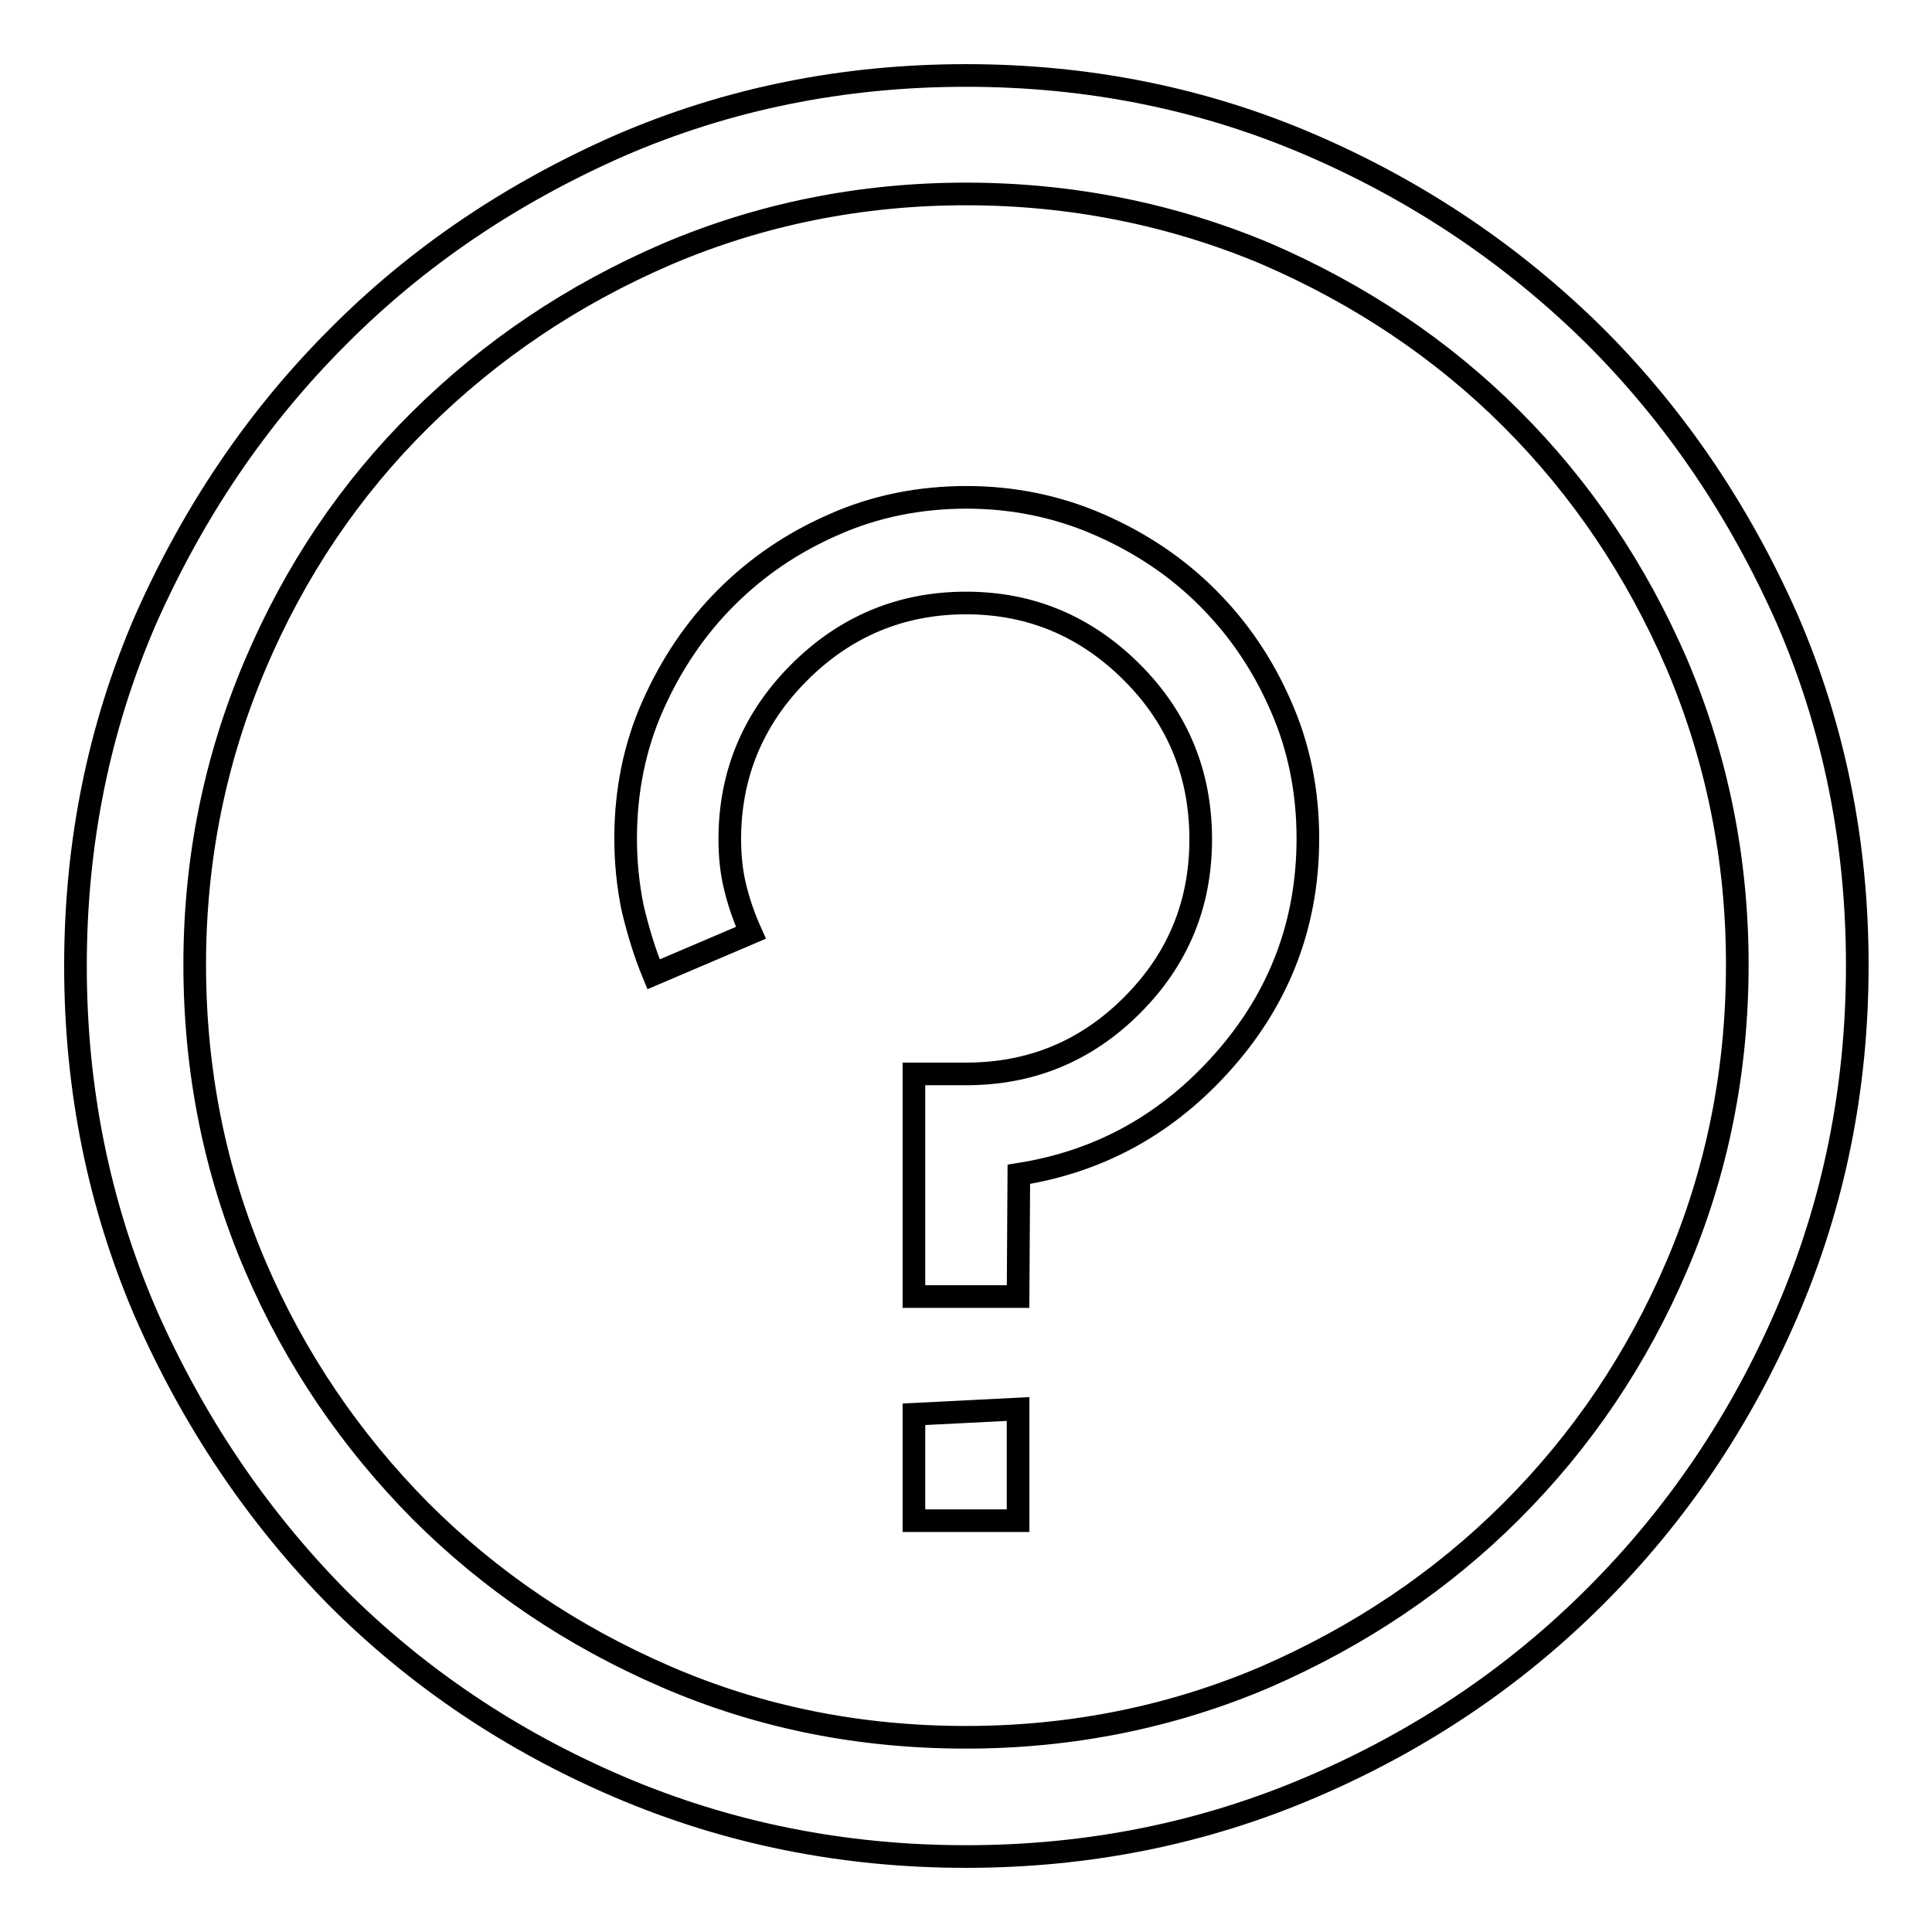 <?xml version="1.0" encoding="utf-8"?>
<!-- Svg Vector Icons : http://www.onlinewebfonts.com/icon -->
<!DOCTYPE svg PUBLIC "-//W3C//DTD SVG 1.1//EN" "http://www.w3.org/Graphics/SVG/1.1/DTD/svg11.dtd">
<svg version="1.1" xmlns="http://www.w3.org/2000/svg" xmlns:xlink="http://www.w3.org/1999/xlink" x="0px" y="0px" viewBox="0 0 256 256" enable-background="new 0 0 256 256" xml:space="preserve">
<g><g><path stroke-width="3" fill-opacity="0" stroke="#000000"  d="M128,246c-16.3,0-31.6-3.1-45.9-9.2c-14.3-6.1-26.8-14.5-37.5-25.2C34,200.8,25.6,188.3,19.3,174c-6.2-14.4-9.3-29.7-9.3-46s3.1-31.6,9.3-45.9C25.6,67.9,34,55.4,44.7,44.7C55.3,34,67.8,25.6,82.1,19.3C96.4,13.1,111.7,10,128,10s31.6,3.1,45.9,9.3c14.3,6.2,26.8,14.7,37.5,25.3c10.7,10.7,19.1,23.2,25.4,37.4c6.2,14.3,9.3,29.6,9.3,45.9s-3.1,31.6-9.3,46c-6.2,14.4-14.7,26.9-25.4,37.6c-10.7,10.7-23.2,19.1-37.4,25.2C159.6,242.9,144.3,246,128,246L128,246z M128,25.7c-14,0-27.3,2.7-39.7,8C75.8,39.1,65,46.4,55.7,55.6c-9.3,9.2-16.6,20-21.9,32.5c-5.3,12.5-8,25.7-8,39.7c0,14.2,2.7,27.5,8,39.9c5.3,12.4,12.7,23.2,21.9,32.5c9.3,9.3,20.1,16.6,32.6,22c12.5,5.4,25.7,8,39.7,8c14,0,27.3-2.7,39.7-8c12.4-5.4,23.3-12.7,32.6-22c9.3-9.3,16.6-20.1,21.9-32.5c5.3-12.4,8-25.7,8-39.9c0-14-2.7-27.3-8-39.8c-5.4-12.5-12.7-23.3-21.9-32.5s-20.1-16.5-32.6-21.9C155.3,28.4,142,25.7,128,25.7L128,25.7z M134.9,201.5h-13.8v-14.1l13.8-0.7V201.5z M134.9,171.8h-13.8v-29.5h6.9c8.6,0,15.9-3,22-9.1c6.1-6.1,9.1-13.4,9.1-22s-3-16-9.1-22.1c-6.1-6.1-13.4-9.2-22-9.2c-8.6,0-16,3.1-22.1,9.2c-6.1,6.1-9.2,13.5-9.2,22.1c0,2.1,0.2,4.3,0.7,6.3c0.5,2.1,1.2,4.1,2.1,6.1l-12.9,5.5c-1.2-2.9-2.1-5.9-2.8-8.9c-0.6-3-0.9-6-0.9-9.1c0-6.3,1.2-12.2,3.6-17.6c2.4-5.4,5.6-10.2,9.7-14.3c4.1-4.1,8.8-7.3,14.3-9.7c5.4-2.4,11.3-3.6,17.6-3.6c6.1,0,12,1.2,17.5,3.6c5.5,2.4,10.3,5.6,14.4,9.7c4.1,4.1,7.3,8.8,9.7,14.3c2.4,5.4,3.6,11.3,3.6,17.6c0,11.2-3.7,21-11.1,29.4c-7.4,8.4-16.4,13.4-27.2,15.1L134.9,171.8L134.9,171.8z"/></g></g>
</svg>